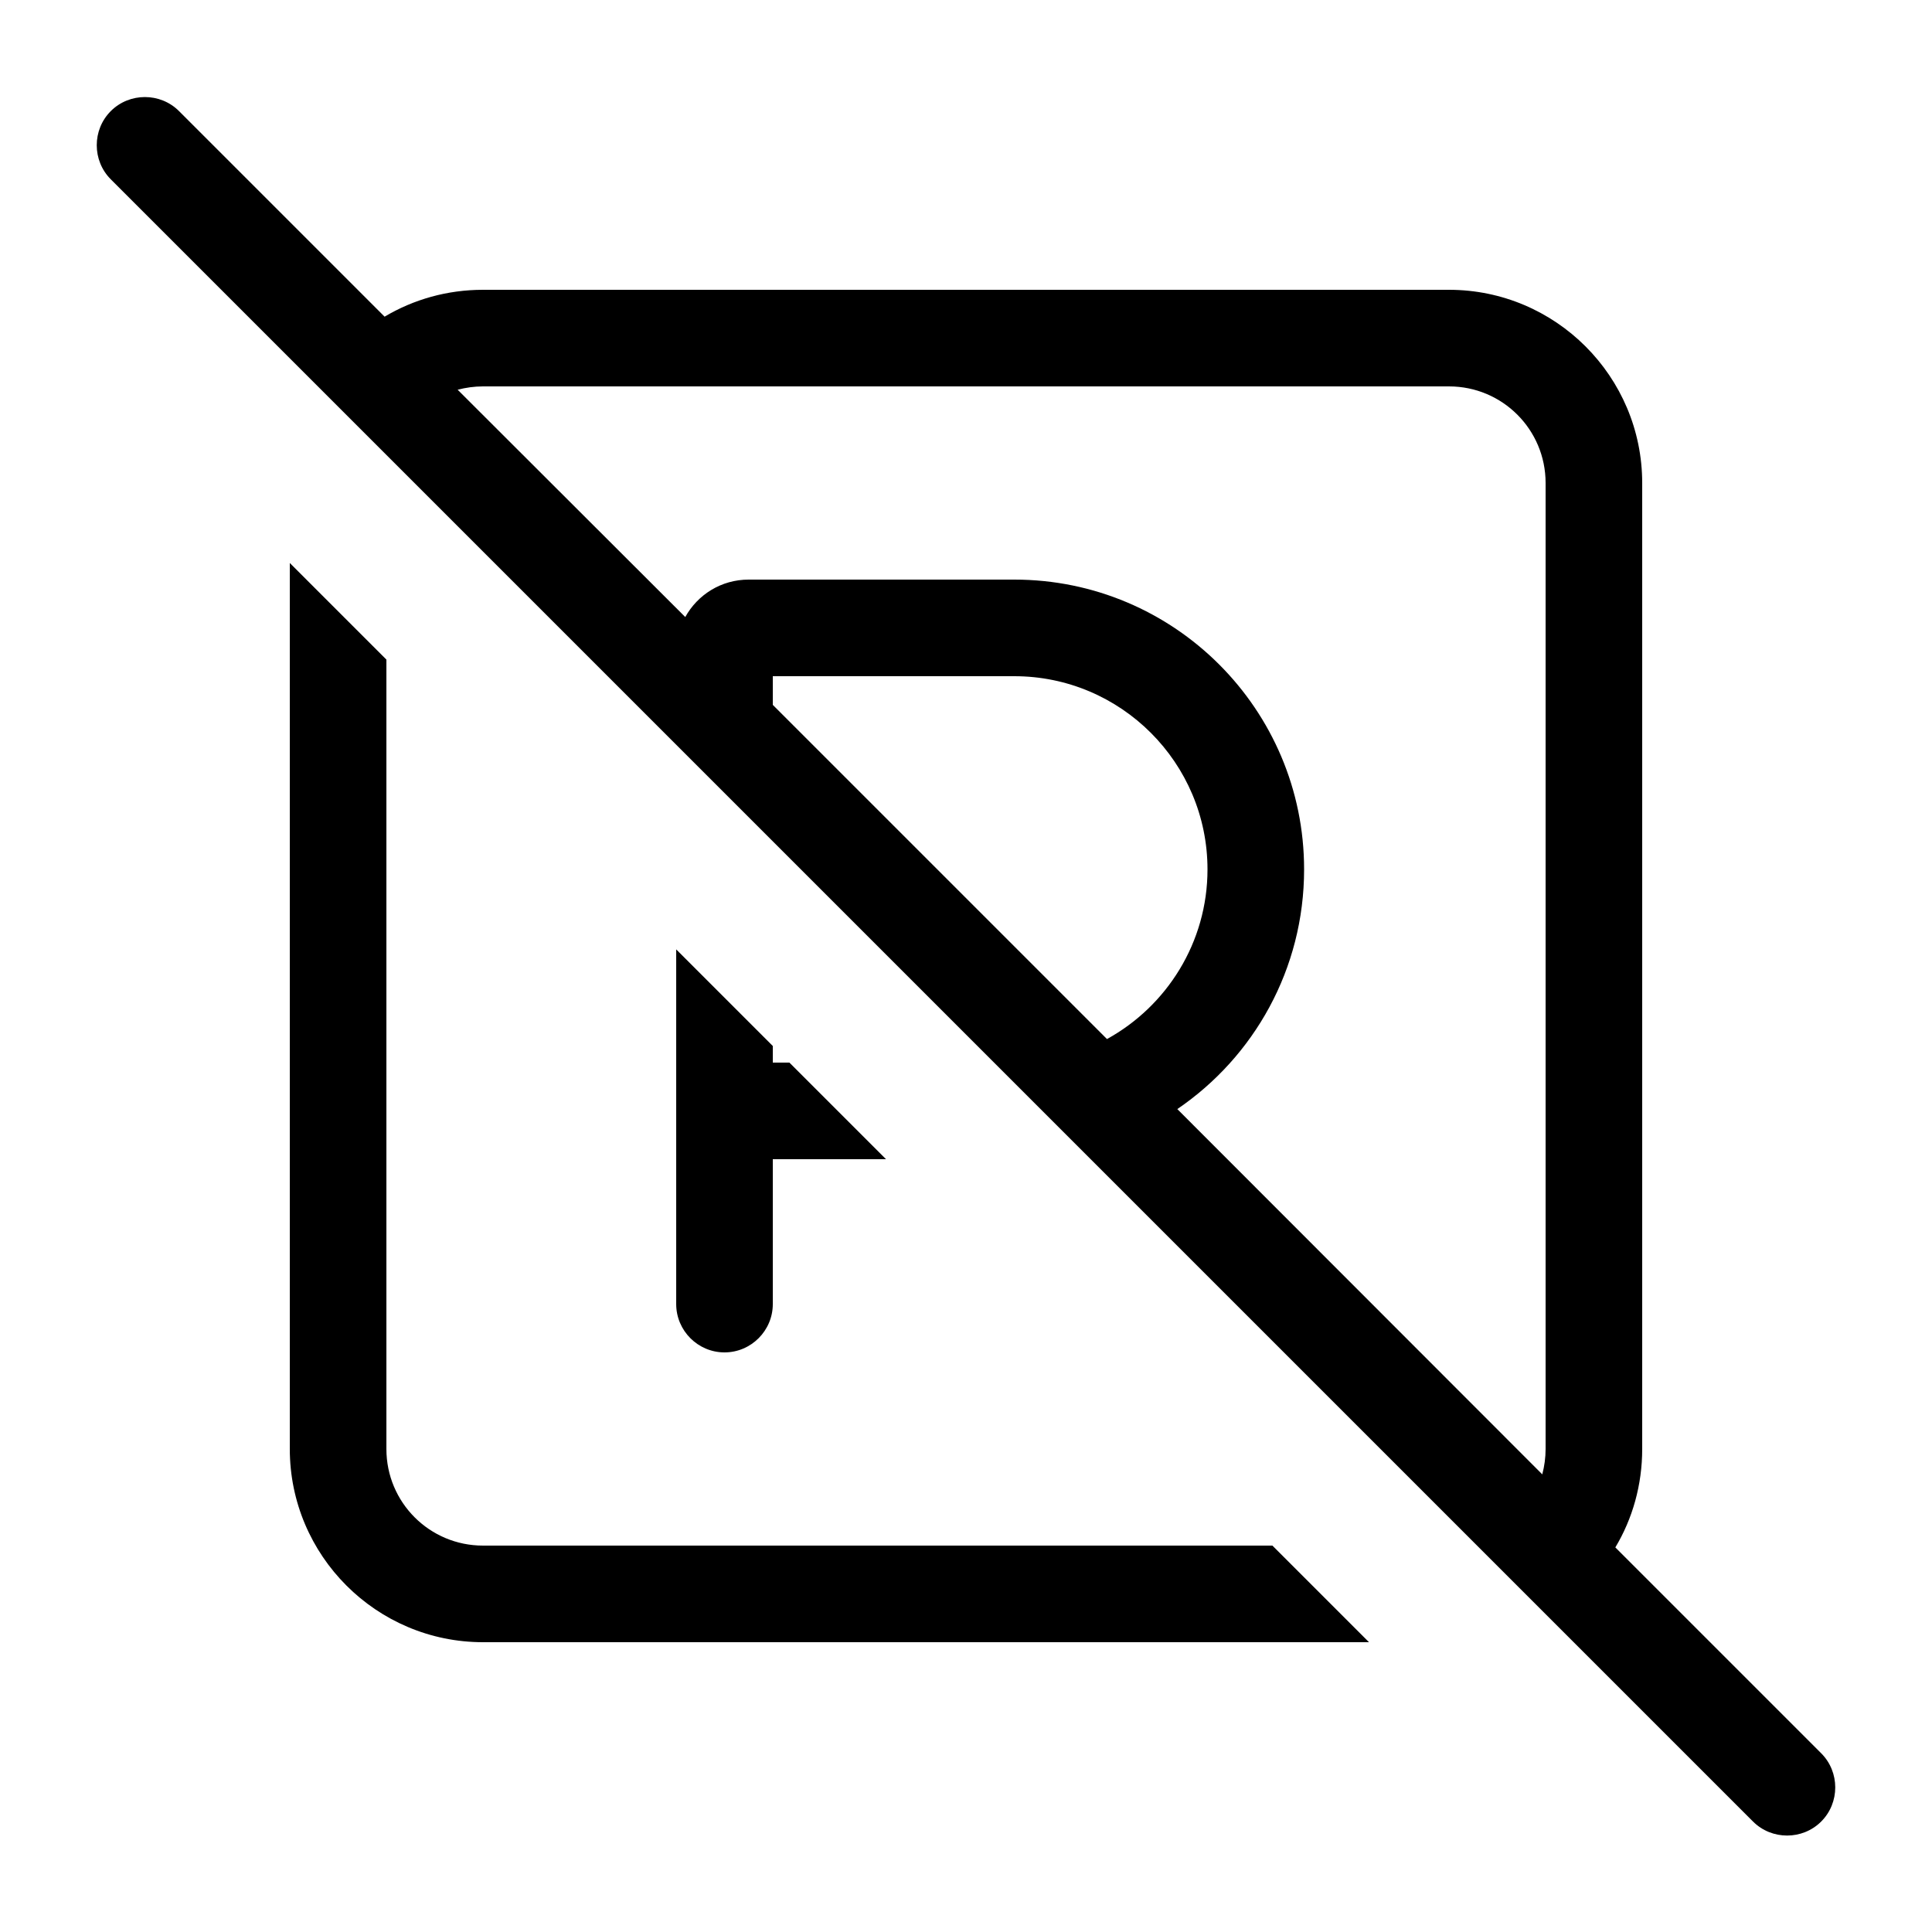 <svg xmlns="http://www.w3.org/2000/svg" viewBox="0 0 640 640"><!--! Font Awesome Pro 7.1.0 by @fontawesome - https://fontawesome.com License - https://fontawesome.com/license (Commercial License) Copyright 2025 Fonticons, Inc. --><path fill="currentColor" d="M59.3 36.8C53.1 30.6 42.9 30.6 36.7 36.8C30.5 43 30.5 53.2 36.7 59.4L580.7 603.4C586.9 609.6 597.1 609.6 603.3 603.4C609.5 597.2 609.5 587 603.3 580.8L535.1 512.6C540.8 503.1 544 491.9 544 480L544 160C544 124.7 515.3 96 480 96L160 96C148.1 96 137 99.2 127.4 104.9L59.3 36.8zM151.6 129.1C154.3 128.4 157.1 128 160 128L480 128C497.7 128 512 142.3 512 160L512 480C512 482.9 511.6 485.7 510.9 488.4L390 367.4C415.4 350.1 432 321 432 288C432 235 389 192 336 192L248 192C238.9 192 231.1 197 227 204.4L151.6 129.1zM366.7 344.2L256 233.5L256 224L336 224C371.3 224 400 252.7 400 288C400 312.2 386.5 333.3 366.7 344.2zM96 480C96 515.3 124.7 544 160 544L453.5 544L421.5 512L160 512C142.3 512 128 497.7 128 480L128 218.5L96 186.5L96 480zM224 368L224 432C224 440.8 231.2 448 240 448C248.8 448 256 440.8 256 432L256 384L293.5 384L261.5 352L256 352L256 346.5L224 314.5L224 368z"/></svg>